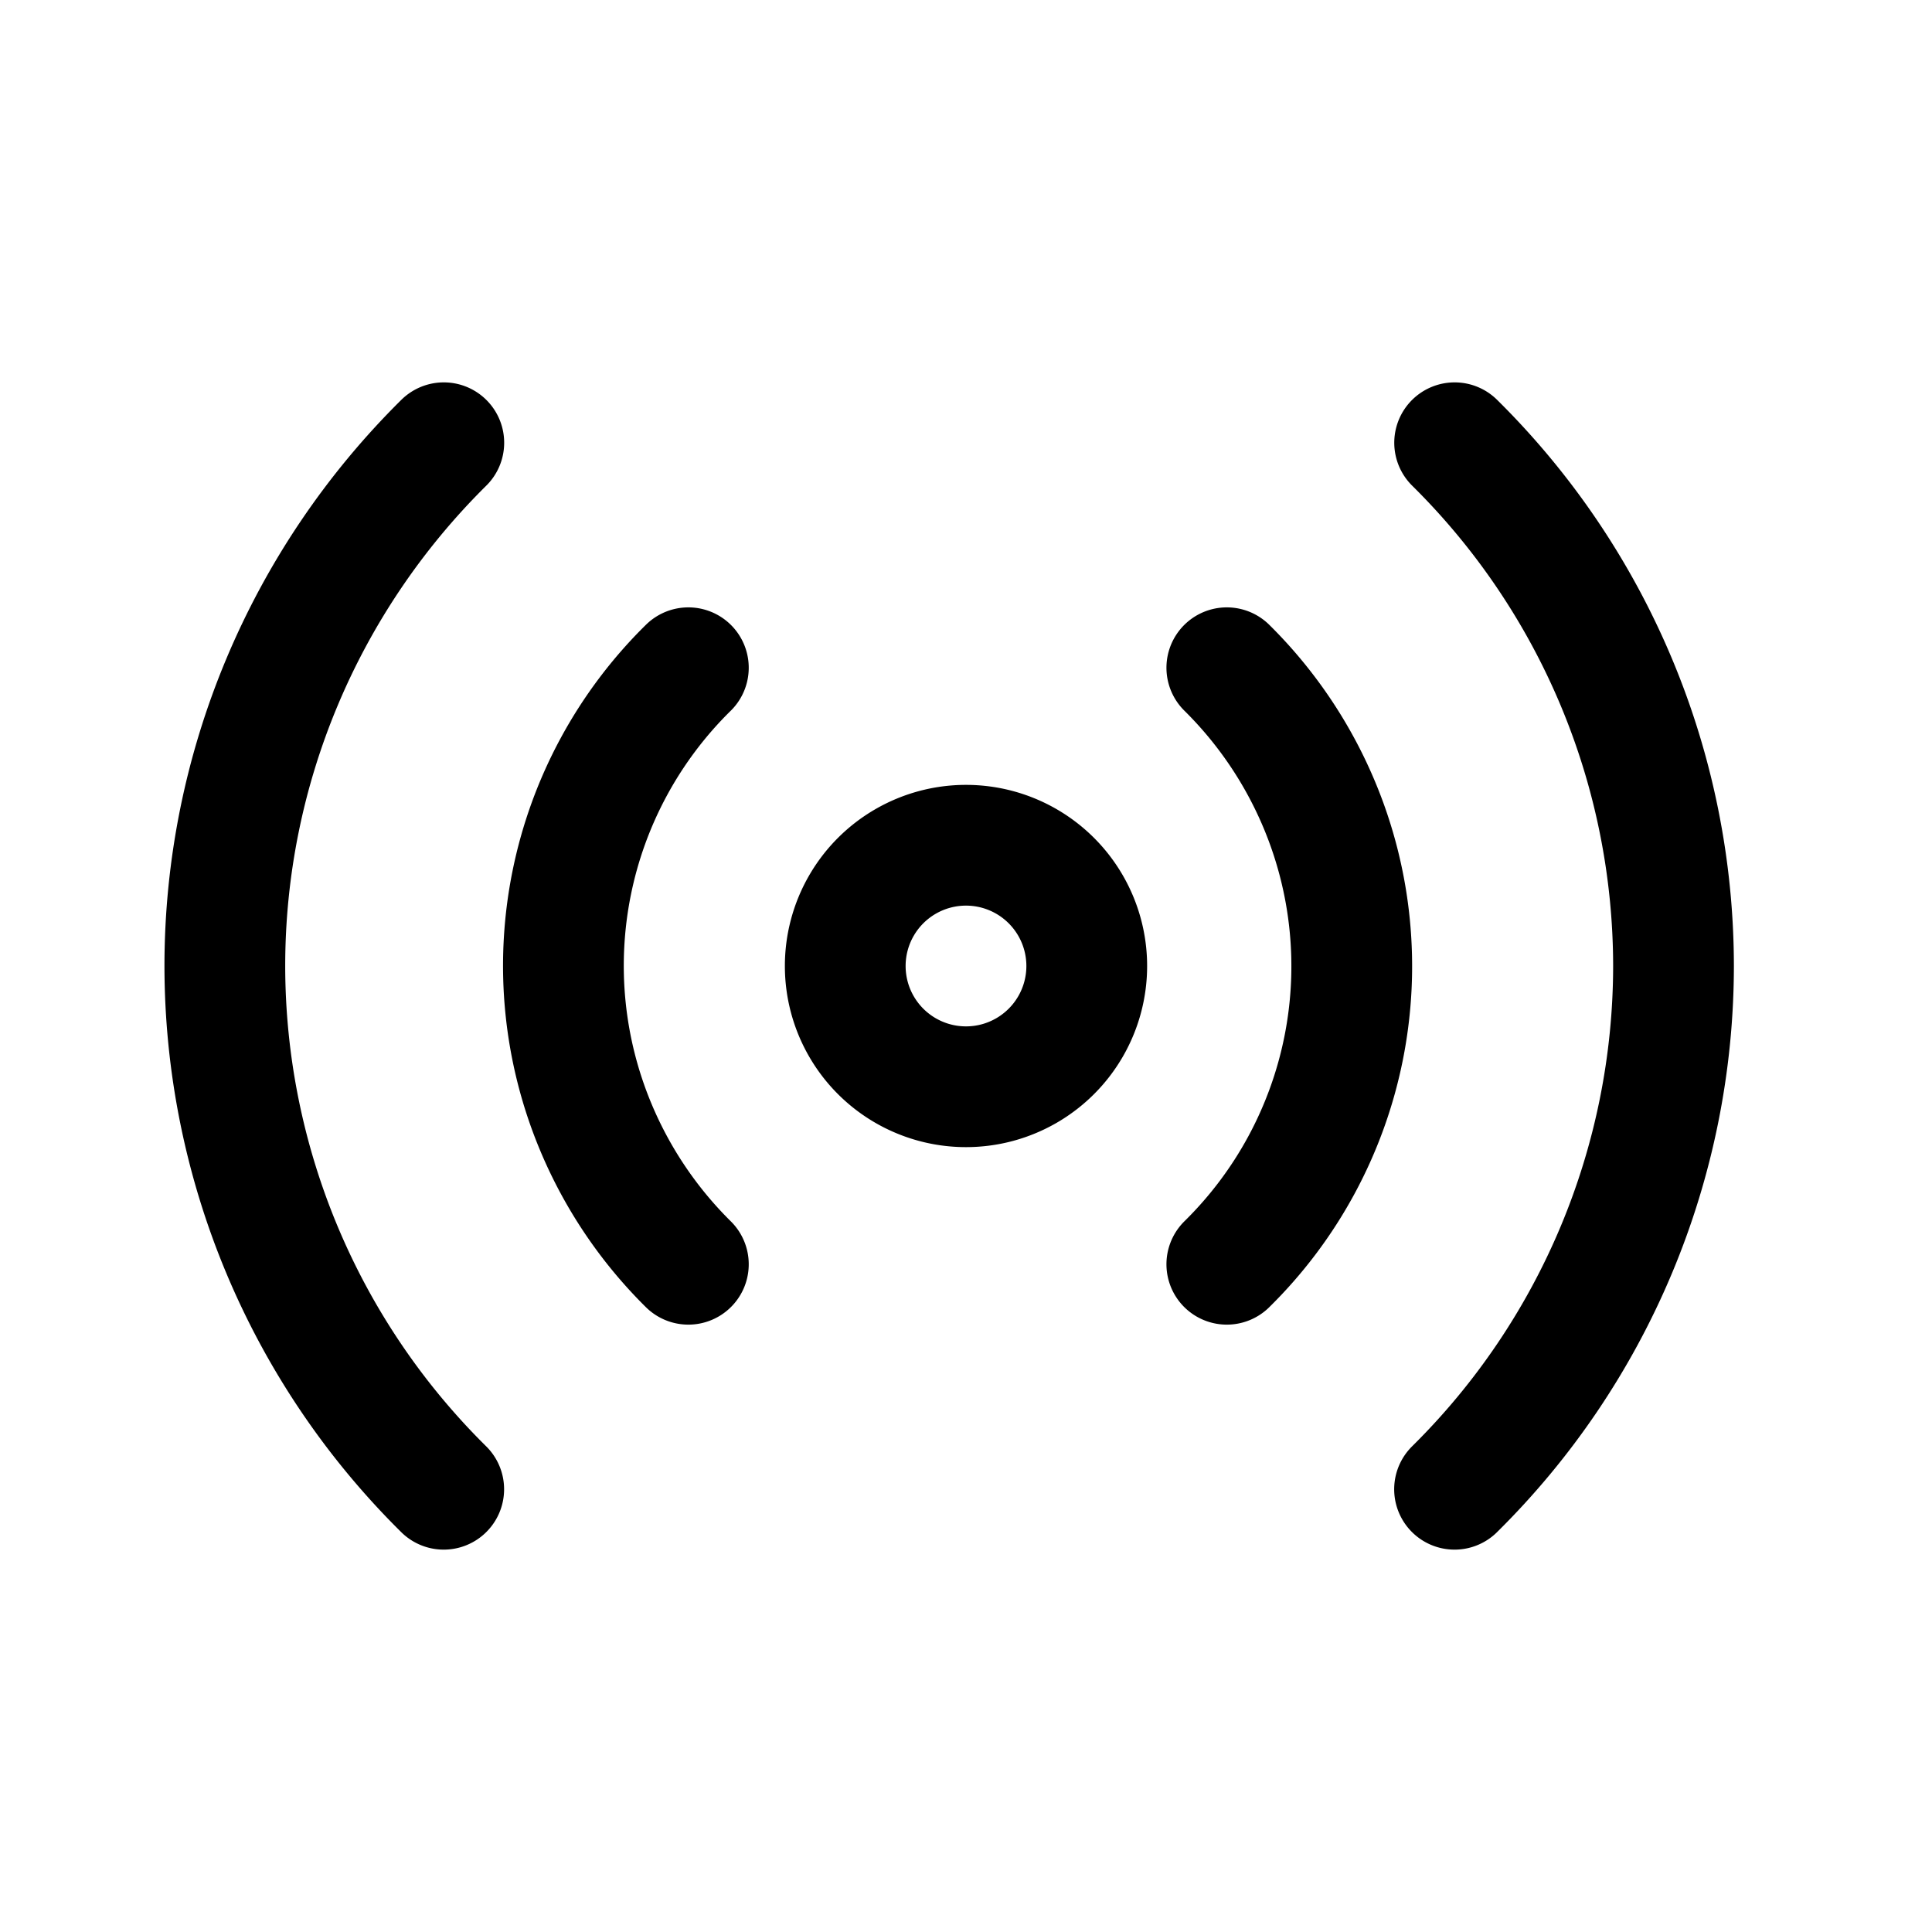 <svg width="24" height="24" fill="none" viewBox="0 0 24 24" stroke-width="1.5" stroke="currentColor" stroke-linecap="round" stroke-linejoin="round" xmlns="http://www.w3.org/2000/svg"><path d="M12 13.5a1.5 1.5 0 1 0 0-3 1.5 1.5 0 0 0 0 3m-3.449 2.205a5.234 5.234 0 0 1-1.148-1.7 5.191 5.191 0 0 1 1.148-5.71M18.07 5.5a9.148 9.148 0 0 1 2.719 6.5 9.148 9.148 0 0 1-2.72 6.5M15.24 8.295a5.232 5.232 0 0 1 1.148 1.7 5.192 5.192 0 0 1-1.148 5.71M5.512 18.5A9.148 9.148 0 0 1 2.793 12c0-2.438.978-4.776 2.72-6.5"/></svg>